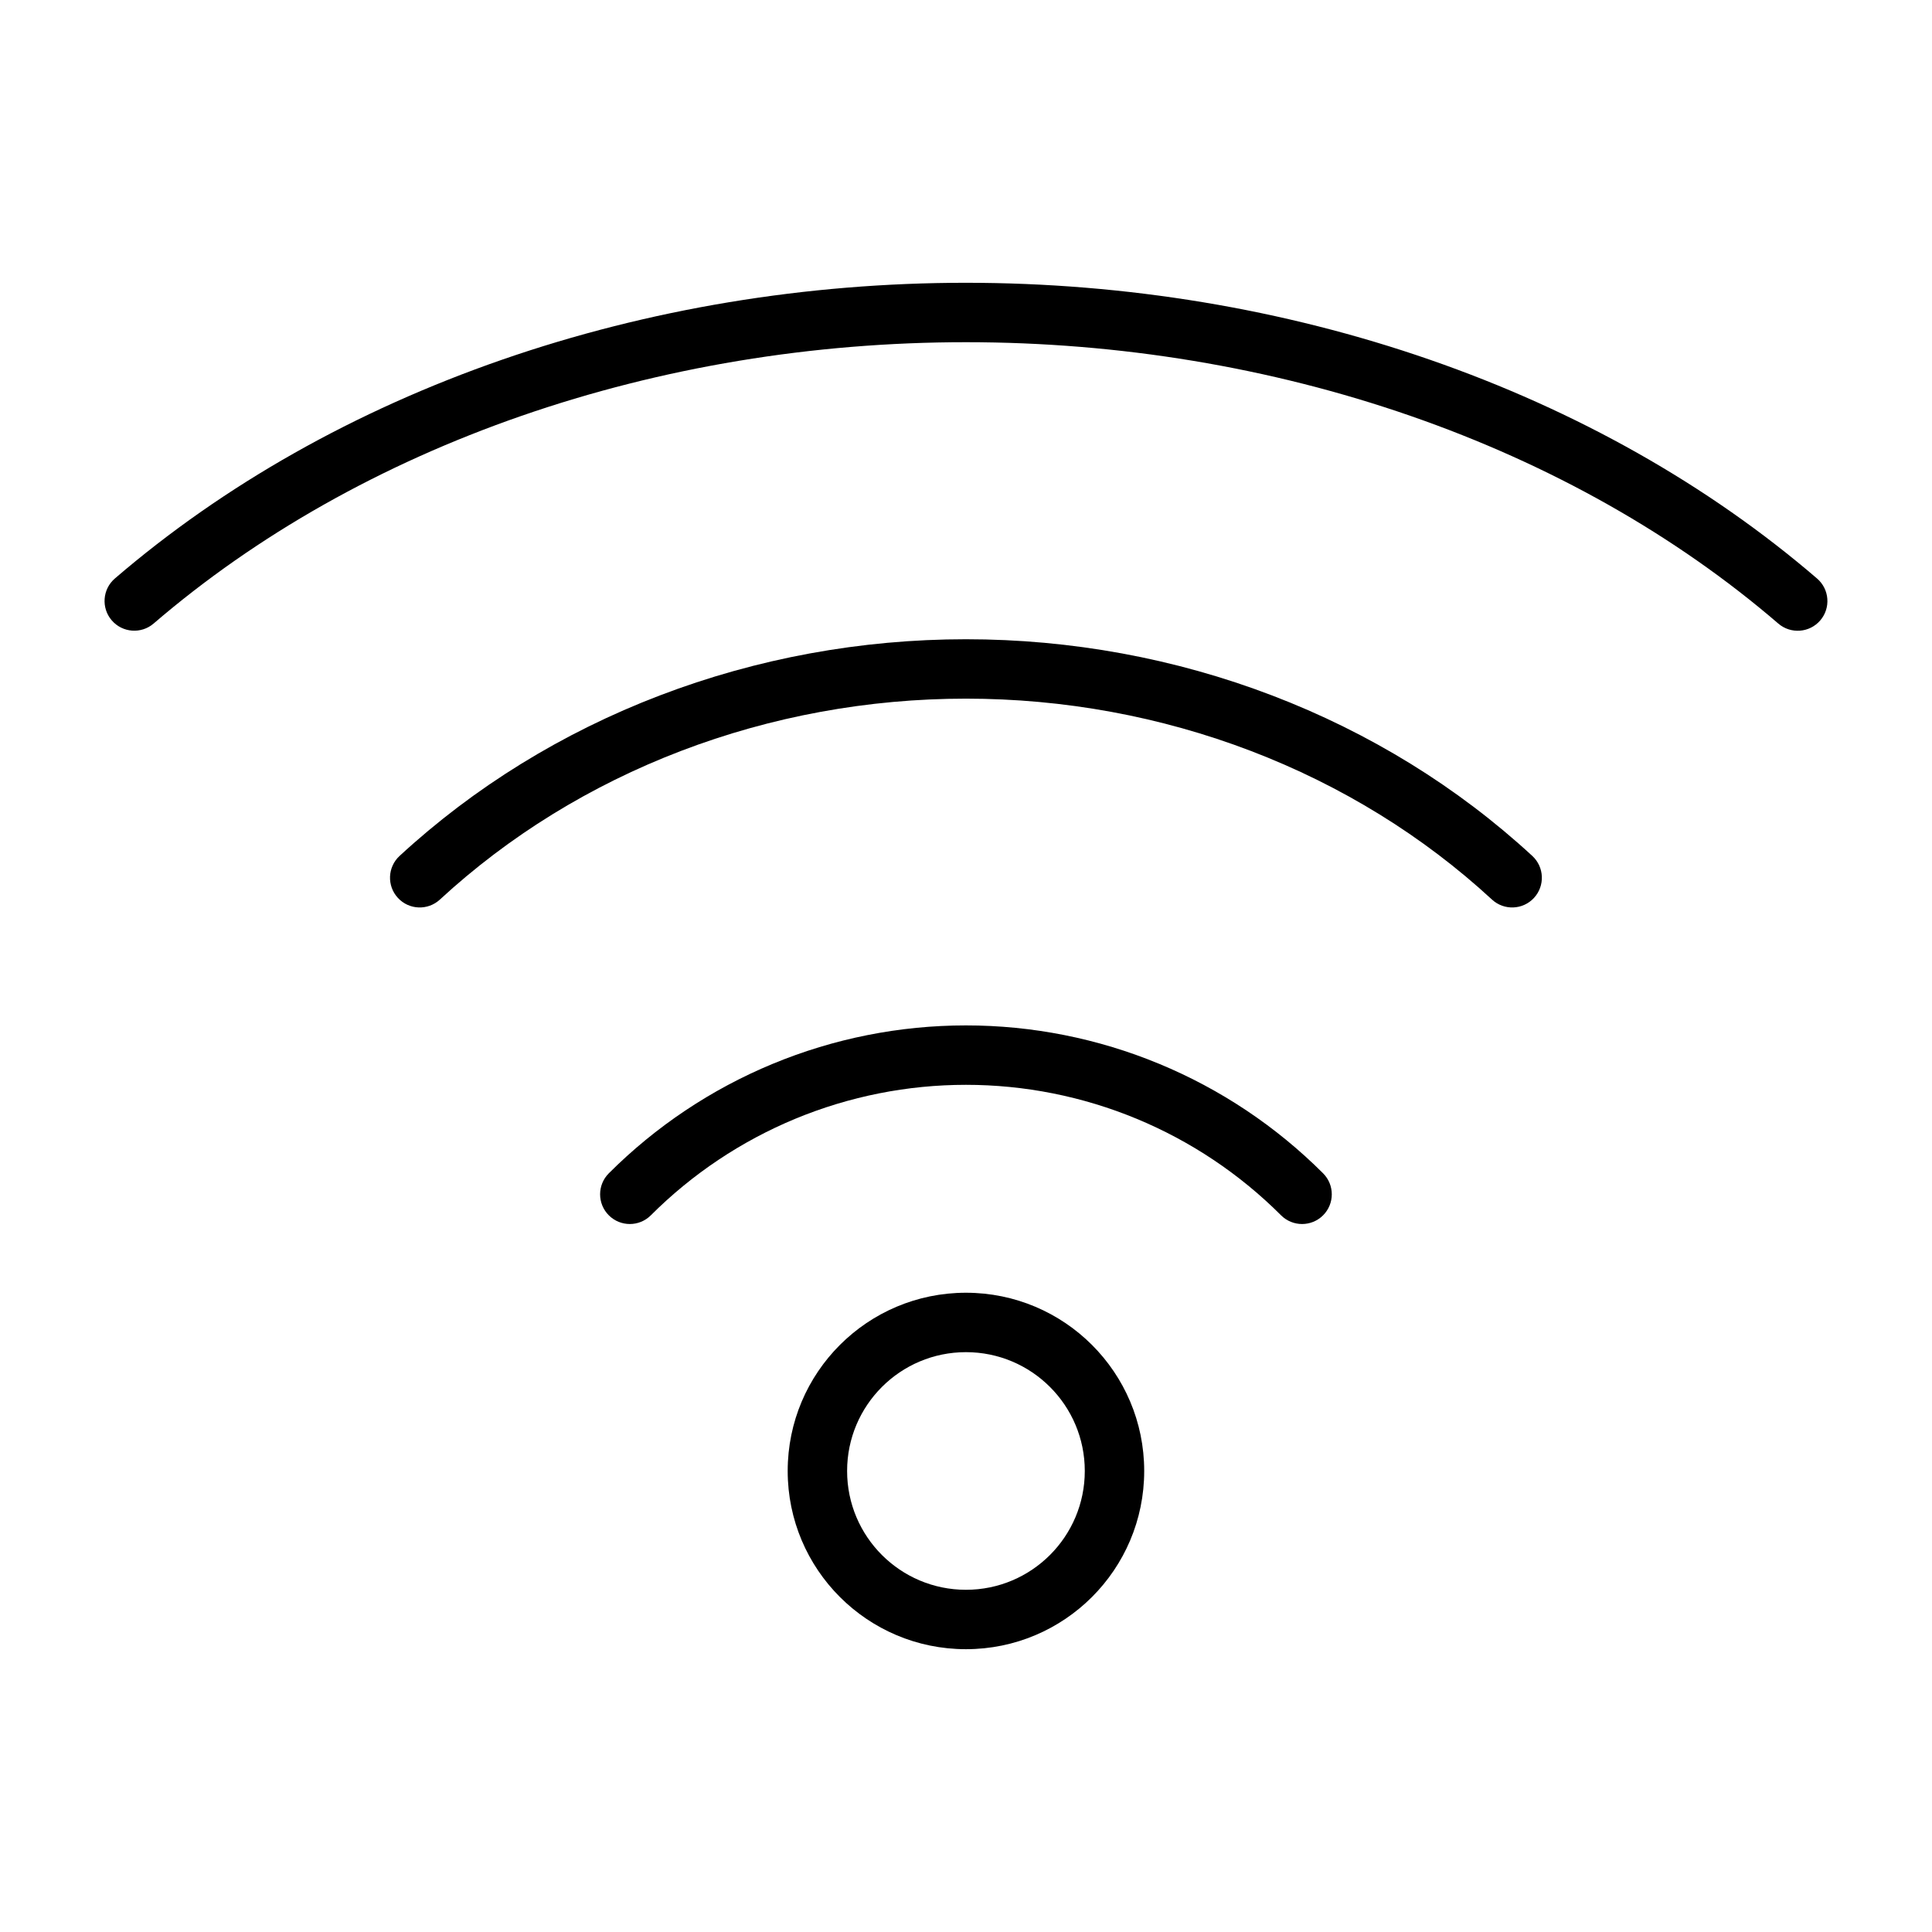 <?xml version="1.0" encoding="UTF-8"?>
<!-- Uploaded to: SVG Repo, www.svgrepo.com, Generator: SVG Repo Mixer Tools -->
<svg fill="#000000" width="800px" height="800px" version="1.1" viewBox="144 144 512 512" xmlns="http://www.w3.org/2000/svg">
 <path d="m400 218.94c-42.297 0-84.164 6.934-122.96 20.391-38.797 13.457-73.75 33.172-102.59 57.969-3.297 2.836-3.672 7.805-0.836 11.102 2.836 3.297 7.809 3.672 11.105 0.836 27.211-23.398 60.395-42.168 97.48-55.031 37.09-12.863 77.207-19.523 117.8-19.52 40.594 0 80.715 6.66 117.8 19.527 37.09 12.867 70.266 31.637 97.477 55.043 3.301 2.832 8.27 2.457 11.105-0.836 2.836-3.297 2.461-8.266-0.836-11.102-28.836-24.801-63.785-44.52-102.58-57.98-38.797-13.461-80.664-20.395-122.96-20.398zm-81.164 109.37c25.742-9.844 53.316-14.902 81.148-14.902 27.836 0 55.406 5.059 81.152 14.902 25.746 9.84 49.176 24.281 68.941 42.52 3.195 2.949 3.394 7.93 0.445 11.125-2.949 3.195-7.93 3.394-11.125 0.445-18.254-16.848-39.957-30.238-63.887-39.387-23.93-9.148-49.594-13.863-75.527-13.863-25.93 0-51.598 4.715-75.527 13.863-23.926 9.148-45.629 22.539-63.883 39.387-3.195 2.949-8.176 2.75-11.125-0.445s-2.75-8.176 0.445-11.125c19.766-18.238 43.195-32.68 68.941-42.52zm81.152 87.434c-17.578 0-34.984 3.461-51.223 10.188-16.238 6.727-30.996 16.582-43.422 29.008-3.078 3.074-3.078 8.059 0 11.133 3.074 3.074 8.059 3.074 11.133 0 10.969-10.965 23.988-19.66 38.316-25.598 14.328-5.93 29.684-8.984 45.195-8.984 15.508 0 30.867 3.055 45.195 8.984 14.328 5.938 27.348 14.633 38.312 25.598 3.078 3.074 8.062 3.074 11.137 0 3.074-3.074 3.074-8.059 0-11.133-12.43-12.426-27.184-22.281-43.426-29.008-16.238-6.727-33.641-10.188-51.219-10.188zm-31.496 118.08c0-17.391 14.102-31.488 31.492-31.488 17.395 0 31.496 14.098 31.496 31.488s-14.102 31.488-31.496 31.488c-17.391 0-31.492-14.098-31.492-31.488zm31.492-47.234c-26.09 0-47.238 21.148-47.238 47.234 0 26.086 21.148 47.23 47.238 47.23 26.09 0 47.242-21.145 47.242-47.23 0-26.086-21.152-47.234-47.242-47.234z" fill-rule="evenodd"/>
</svg>